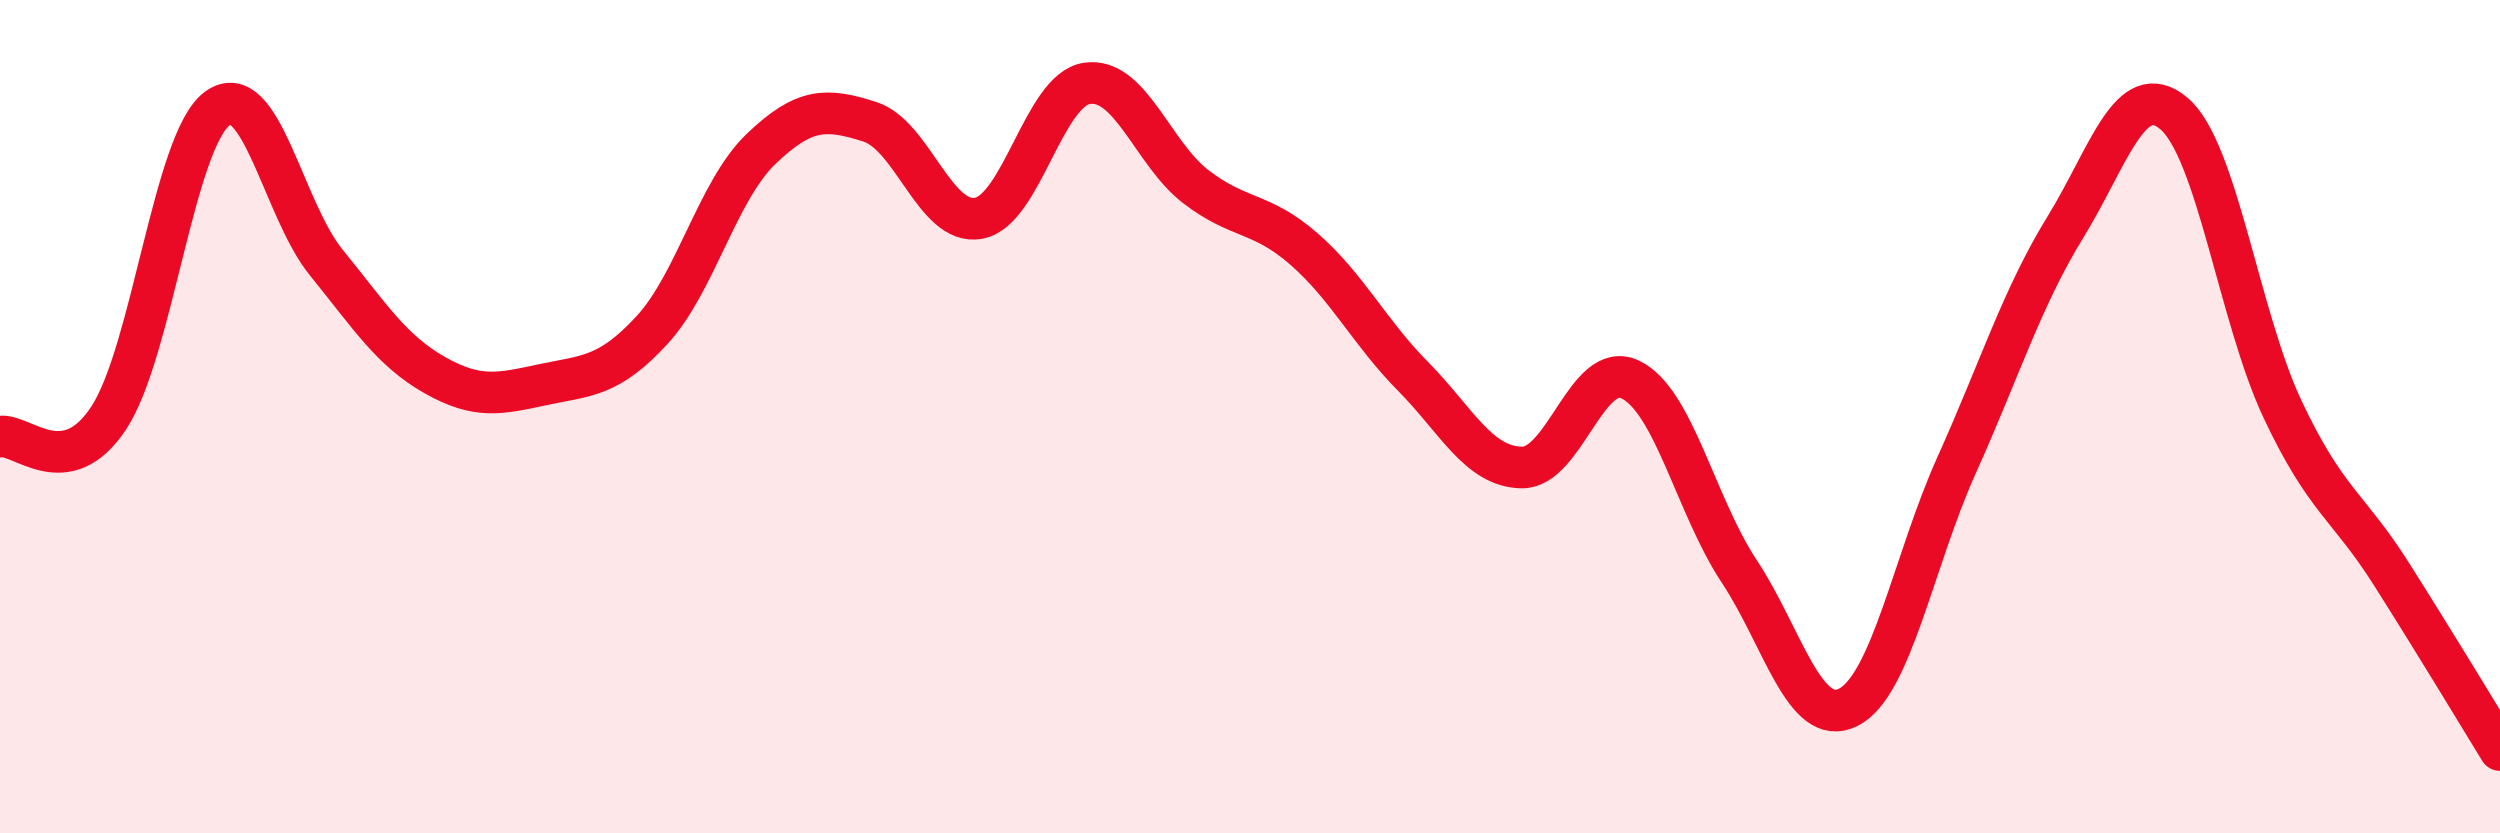 
    <svg width="60" height="20" viewBox="0 0 60 20" xmlns="http://www.w3.org/2000/svg">
      <path
        d="M 0,10.48 C 0.52,10.39 1.57,11.61 2.61,10.03 C 3.65,8.45 4.18,3.35 5.22,2.6 C 6.26,1.85 6.79,5.02 7.83,6.3 C 8.87,7.58 9.39,8.41 10.43,9 C 11.47,9.59 12,9.45 13.04,9.23 C 14.08,9.01 14.61,9.05 15.65,7.92 C 16.69,6.79 17.22,4.58 18.26,3.58 C 19.3,2.58 19.83,2.59 20.87,2.92 C 21.91,3.25 22.44,5.42 23.48,5.24 C 24.52,5.06 25.05,2.15 26.09,2 C 27.13,1.85 27.66,3.68 28.7,4.48 C 29.74,5.28 30.26,5.07 31.3,5.98 C 32.34,6.89 32.87,7.98 33.91,9.03 C 34.95,10.08 35.48,11.2 36.52,11.22 C 37.56,11.24 38.09,8.61 39.13,9.11 C 40.17,9.61 40.7,12.14 41.74,13.71 C 42.78,15.28 43.31,17.49 44.35,16.98 C 45.39,16.47 45.92,13.47 46.96,11.16 C 48,8.85 48.53,7.14 49.57,5.45 C 50.61,3.76 51.13,1.85 52.17,2.72 C 53.21,3.59 53.74,7.61 54.78,9.82 C 55.82,12.03 56.35,12.13 57.39,13.77 C 58.43,15.41 59.48,17.15 60,18L60 20L0 20Z"
        fill="#EB0A25"
        opacity="0.1"
        stroke-linecap="round"
        stroke-linejoin="round"
      />
      <path
        d="M 0,10.48 C 0.52,10.39 1.57,11.61 2.61,10.03 C 3.65,8.45 4.18,3.35 5.22,2.6 C 6.26,1.85 6.79,5.02 7.83,6.3 C 8.87,7.58 9.39,8.41 10.43,9 C 11.47,9.59 12,9.45 13.04,9.23 C 14.08,9.01 14.61,9.05 15.65,7.92 C 16.69,6.79 17.22,4.58 18.26,3.58 C 19.3,2.58 19.83,2.59 20.87,2.92 C 21.91,3.25 22.44,5.42 23.48,5.24 C 24.52,5.06 25.05,2.15 26.09,2 C 27.13,1.85 27.66,3.68 28.7,4.48 C 29.74,5.28 30.26,5.07 31.3,5.98 C 32.34,6.89 32.87,7.98 33.91,9.03 C 34.95,10.08 35.48,11.2 36.52,11.22 C 37.56,11.24 38.09,8.61 39.13,9.11 C 40.17,9.61 40.7,12.14 41.74,13.71 C 42.78,15.28 43.31,17.49 44.35,16.98 C 45.39,16.47 45.92,13.47 46.96,11.16 C 48,8.85 48.53,7.14 49.57,5.45 C 50.61,3.76 51.13,1.85 52.17,2.72 C 53.21,3.59 53.74,7.61 54.78,9.82 C 55.82,12.03 56.35,12.13 57.39,13.77 C 58.43,15.41 59.48,17.15 60,18"
        stroke="#EB0A25"
        stroke-width="1"
        fill="none"
        stroke-linecap="round"
        stroke-linejoin="round"
      />
    </svg>
  